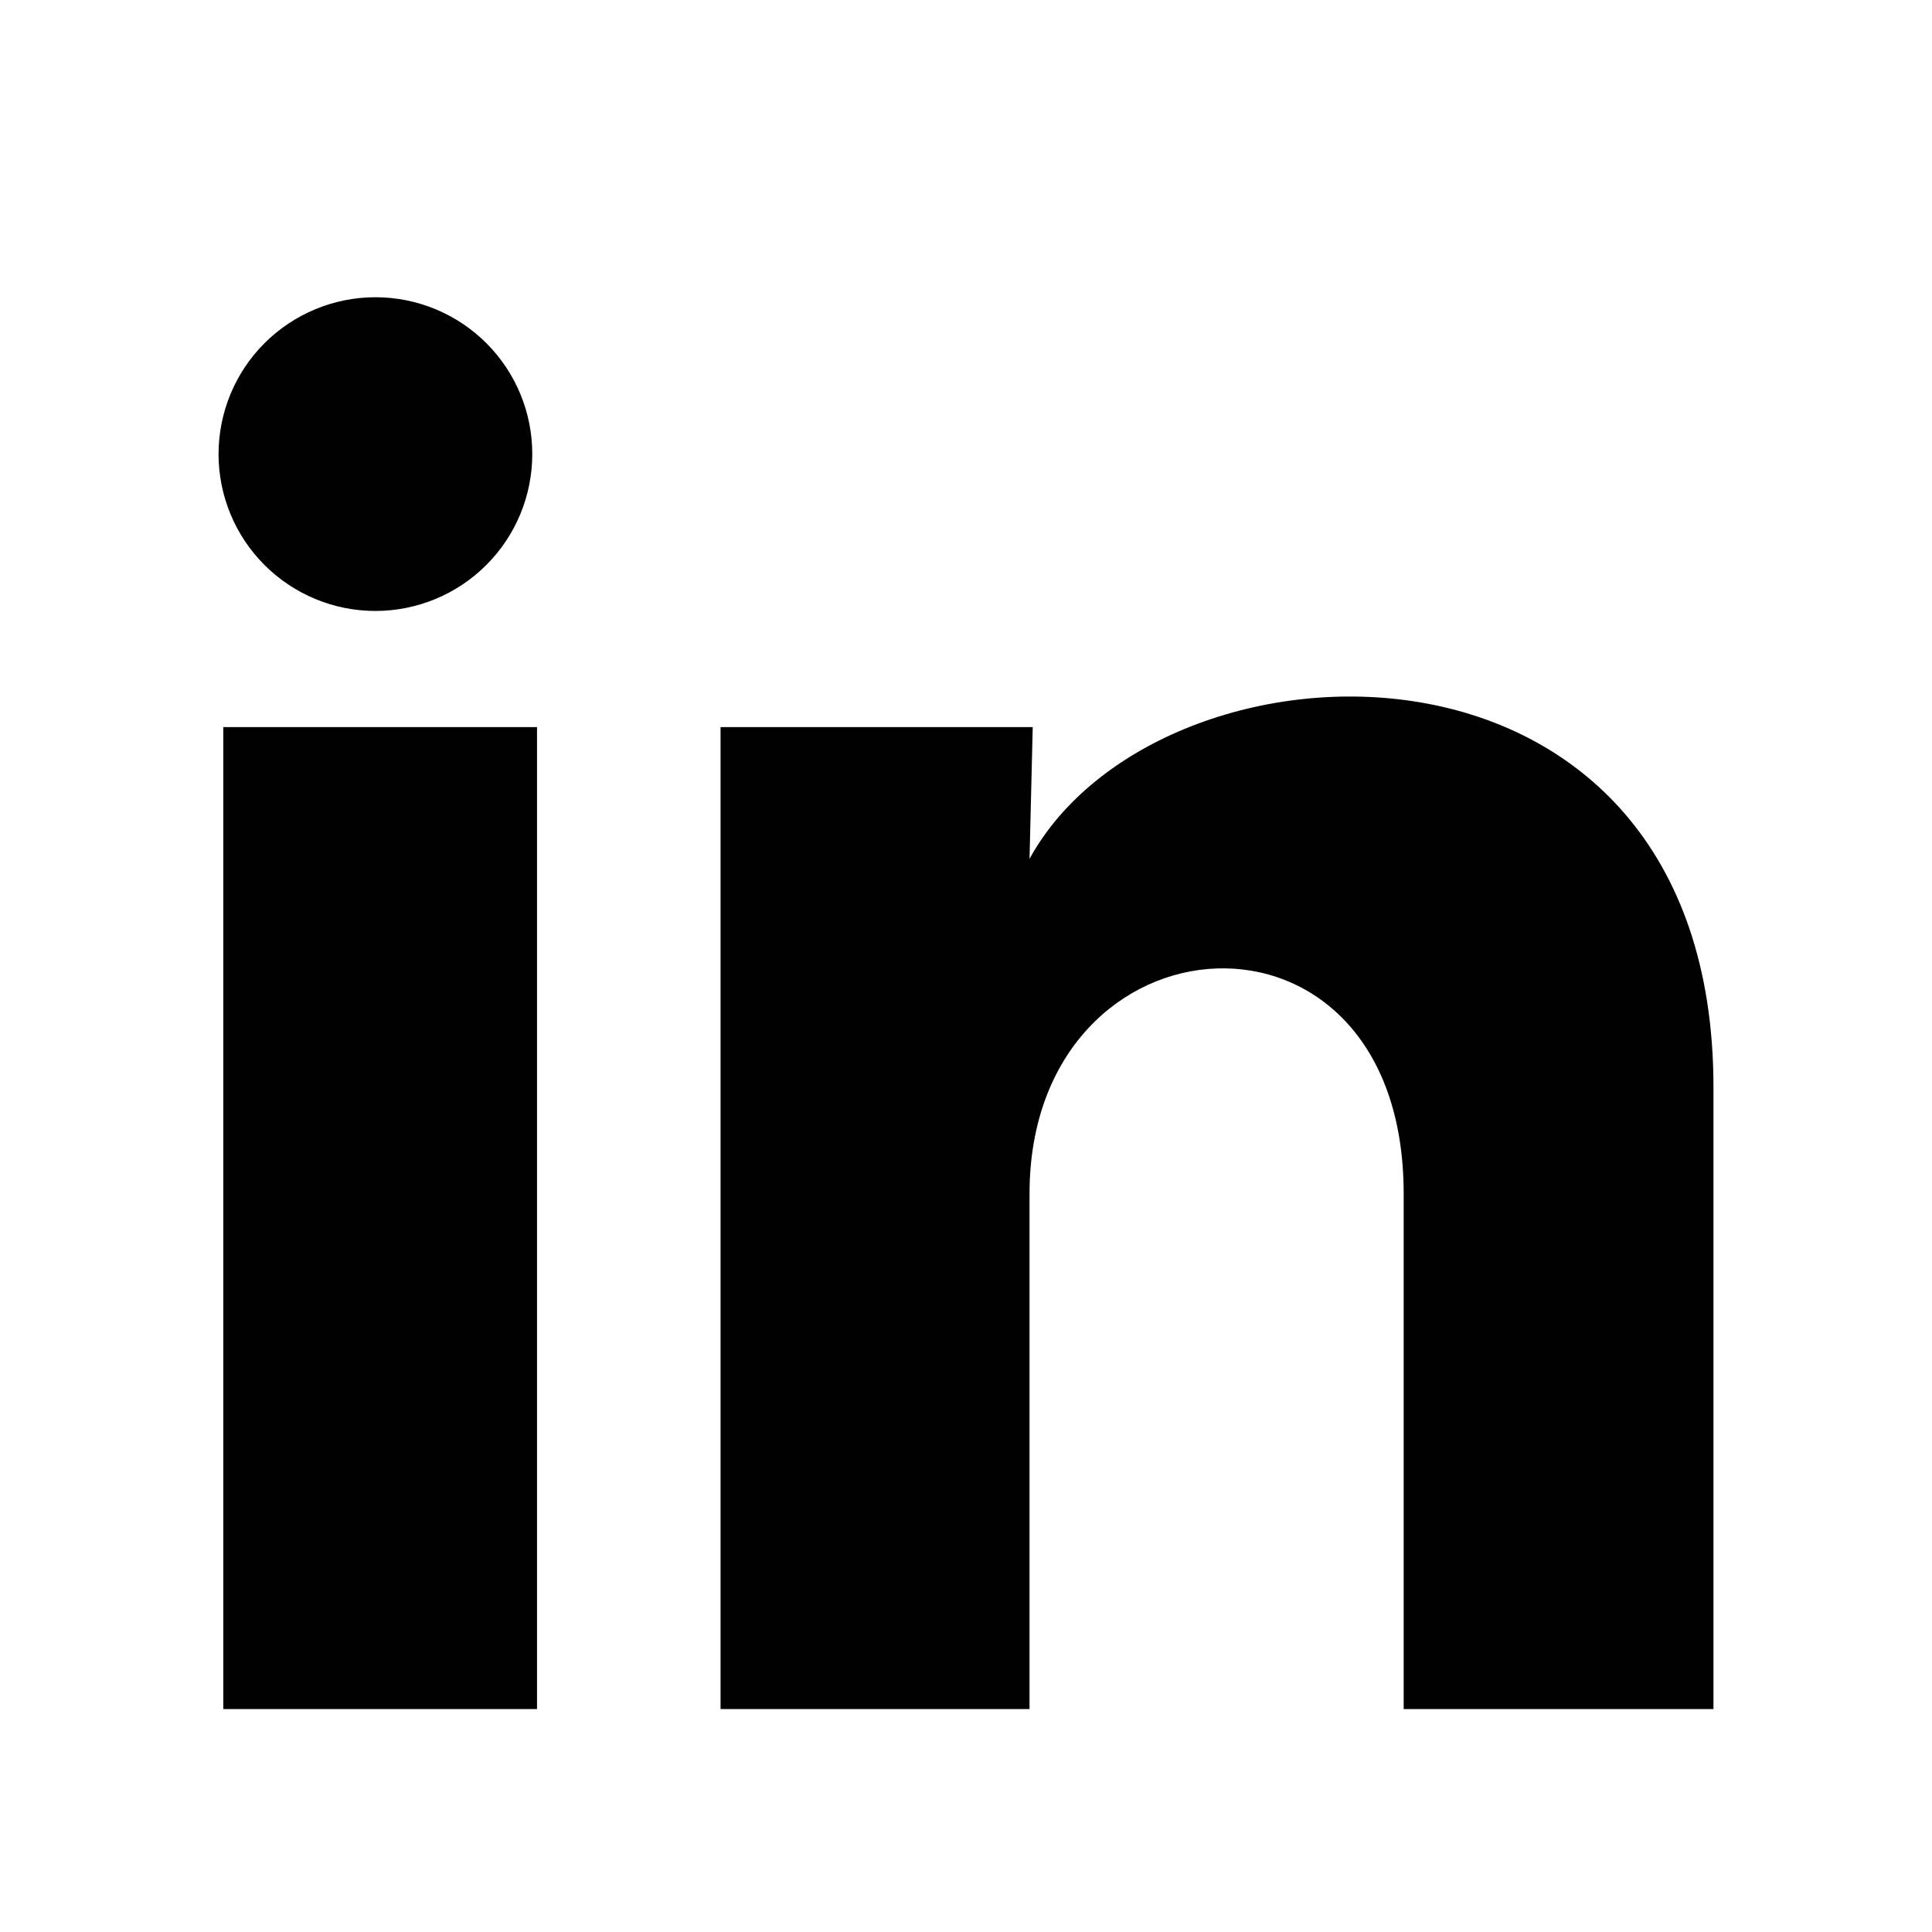 <svg width="26" height="26" viewBox="0 0 26 26" fill="none" xmlns="http://www.w3.org/2000/svg">
<path d="M7.163 6.112C7.163 6.672 6.94 7.209 6.544 7.604C6.148 8 5.611 8.222 5.051 8.222C4.491 8.222 3.955 7.999 3.559 7.603C3.163 7.207 2.941 6.67 2.941 6.11C2.942 5.55 3.164 5.013 3.56 4.618C3.957 4.222 4.494 4 5.053 4C5.613 4 6.15 4.223 6.546 4.619C6.942 5.015 7.164 5.552 7.163 6.112ZM7.227 9.785H3.005V23H7.227V9.785ZM13.898 9.785H9.697V23H13.855V16.065C13.855 12.202 18.89 11.843 18.89 16.065V23H23.059V14.63C23.059 8.117 15.607 8.36 13.855 11.558L13.898 9.785Z" fill="#010101"/>
</svg>
